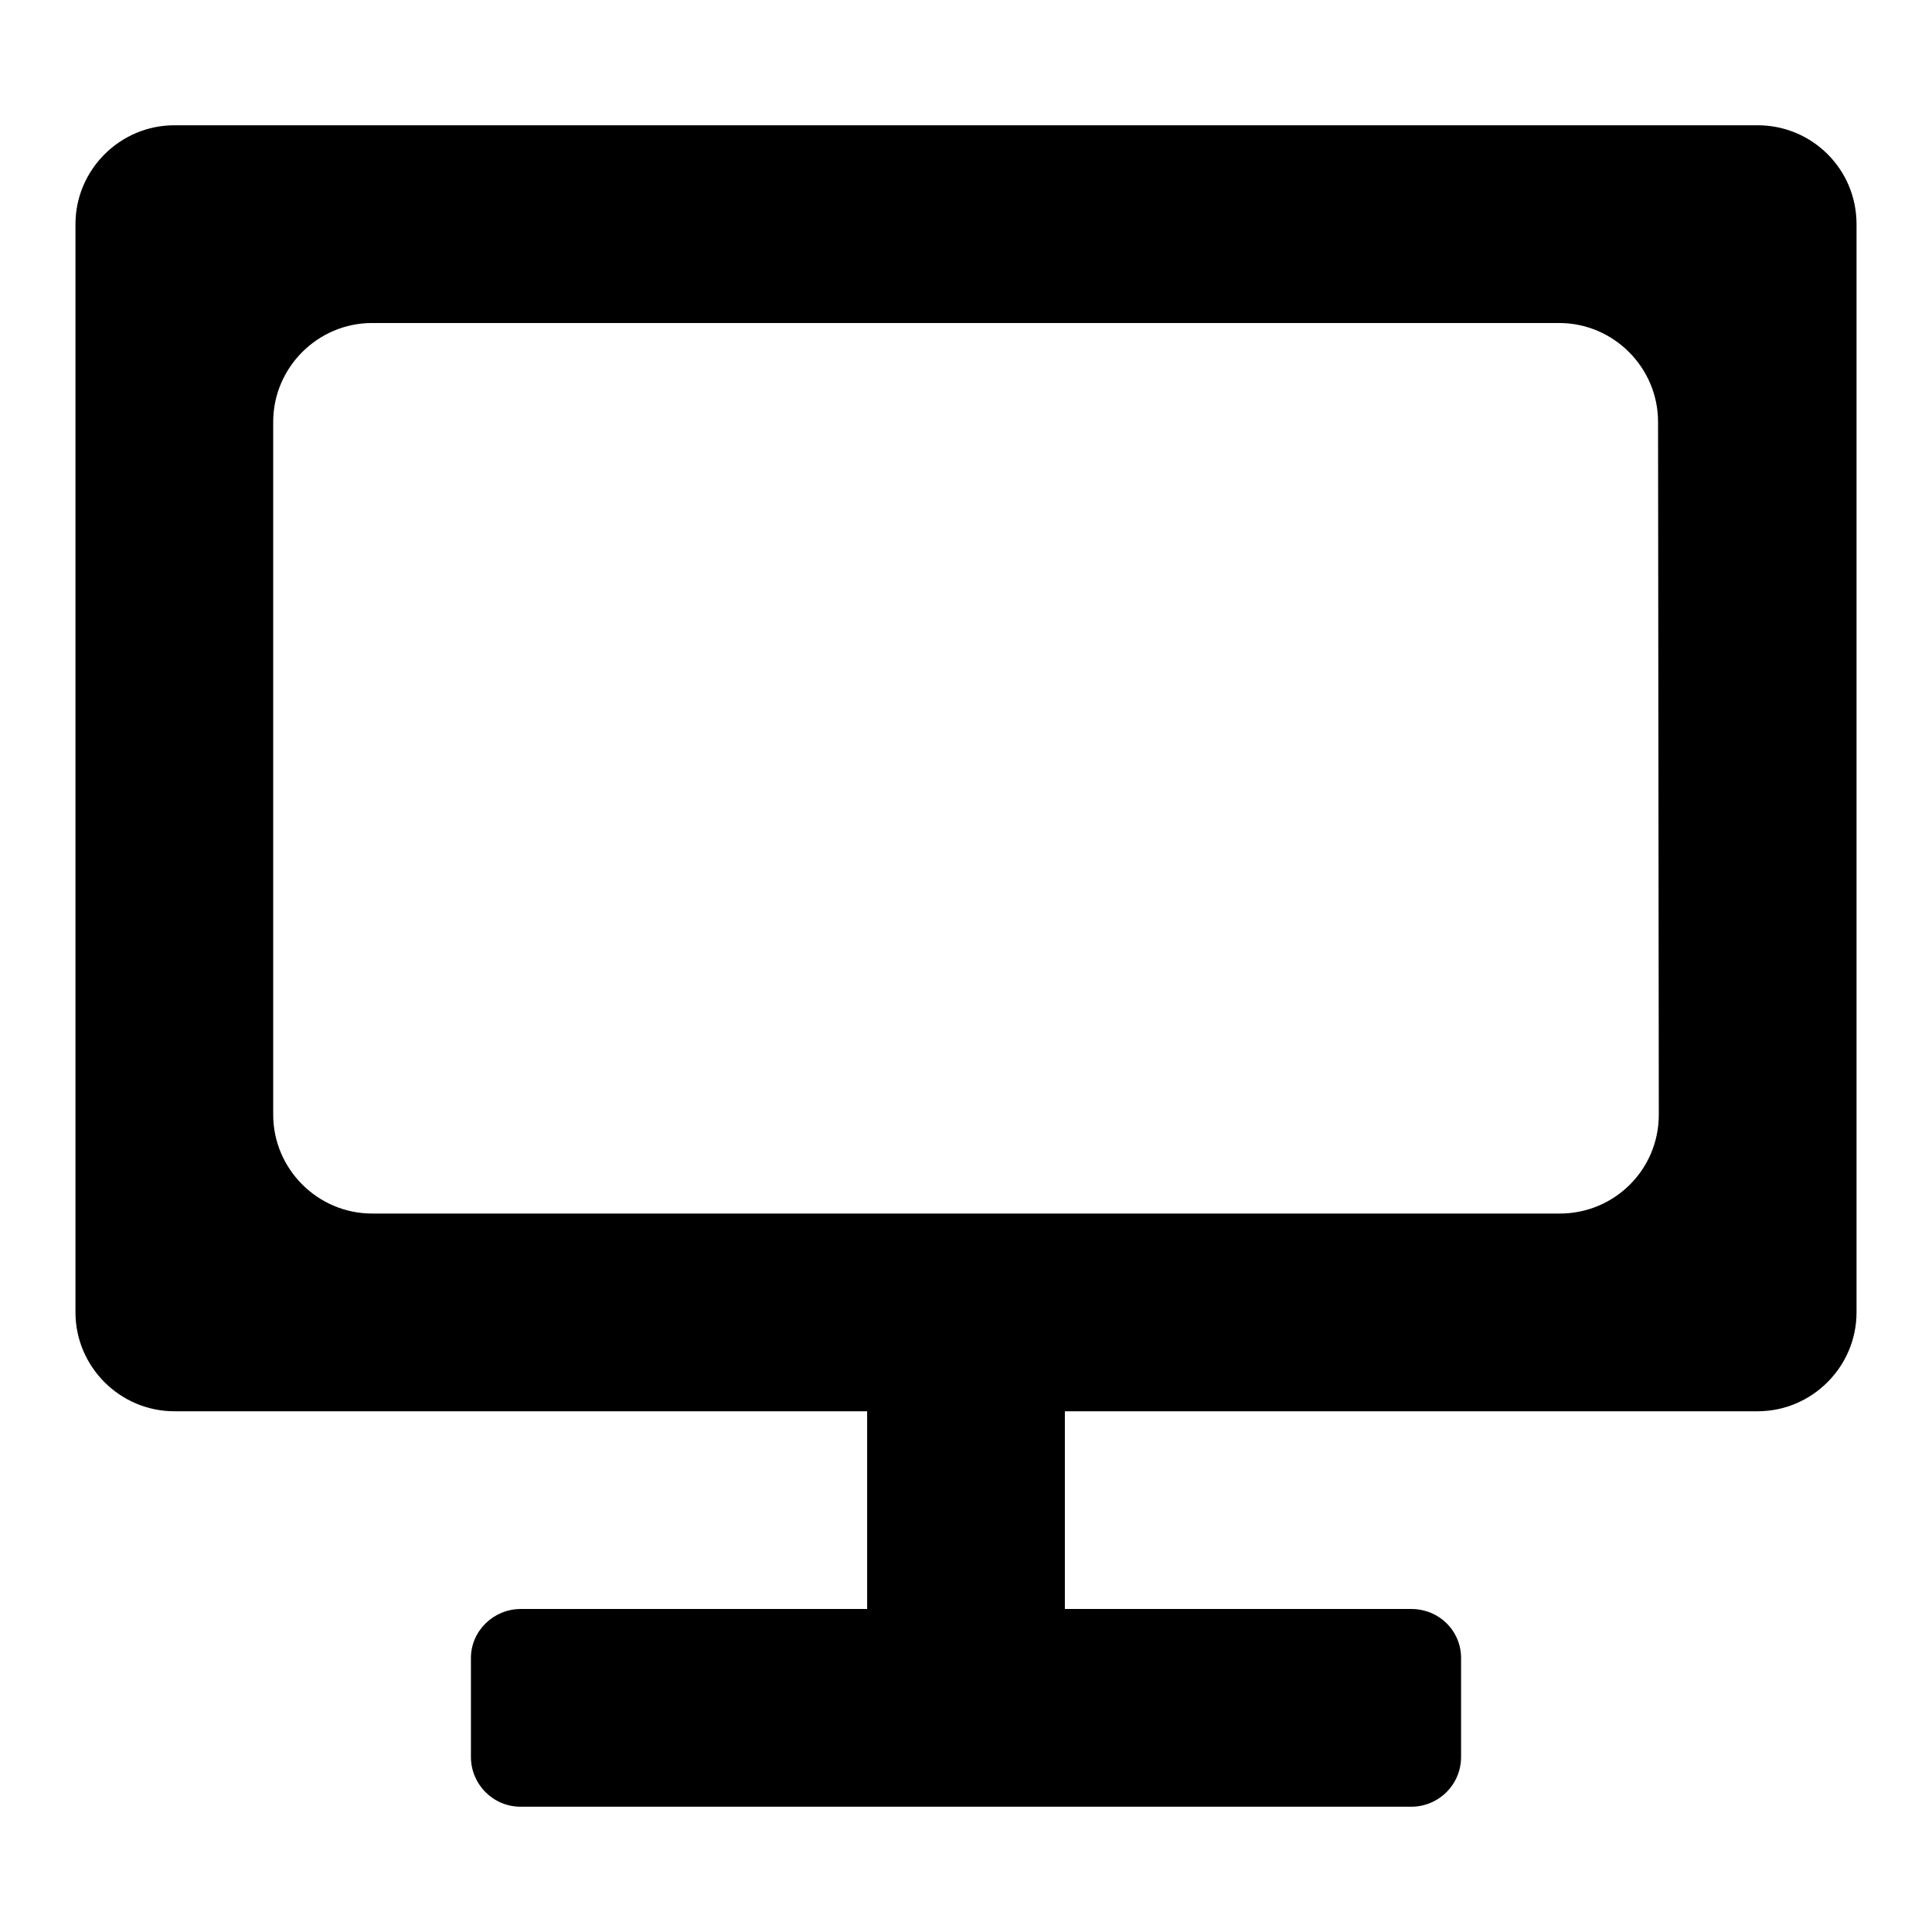 <?xml version="1.0" encoding="utf-8"?>
<!-- Svg Vector Icons : http://www.onlinewebfonts.com/icon -->
<!DOCTYPE svg PUBLIC "-//W3C//DTD SVG 1.1//EN" "http://www.w3.org/Graphics/SVG/1.1/DTD/svg11.dtd">
<svg version="1.1" xmlns="http://www.w3.org/2000/svg" xmlns:xlink="http://www.w3.org/1999/xlink" x="0px" y="0px" viewBox="0 0 256 256" enable-background="new 0 0 256 256" xml:space="preserve">
<g><g><path fill="#000000" d="M232.9,16.6H23.1c-7.2,0-13.1,5.9-13.1,13.1v144.2c0,7.2,5.9,13.1,13.1,13.1h91.8v26.2H69c-3.6,0-6.6,2.9-6.6,6.5v13.1c0,3.6,2.9,6.6,6.6,6.6h118c3.6,0,6.6-2.9,6.6-6.6v-13.1c0-3.6-2.9-6.5-6.6-6.5h-45.9V187h91.8c7.2,0,13.1-5.9,13.1-13.1V29.7C246,22.4,240.1,16.6,232.9,16.6z M219.8,147.7c0,7.3-5.9,13.1-13.1,13.1H49.3c-7.2,0-13.1-5.9-13.1-13.1V55.9c0-7.2,5.9-13.1,13.1-13.1h157.3c7.2,0,13.1,5.9,13.1,13.1L219.8,147.7L219.8,147.7z"/></g></g>
</svg>